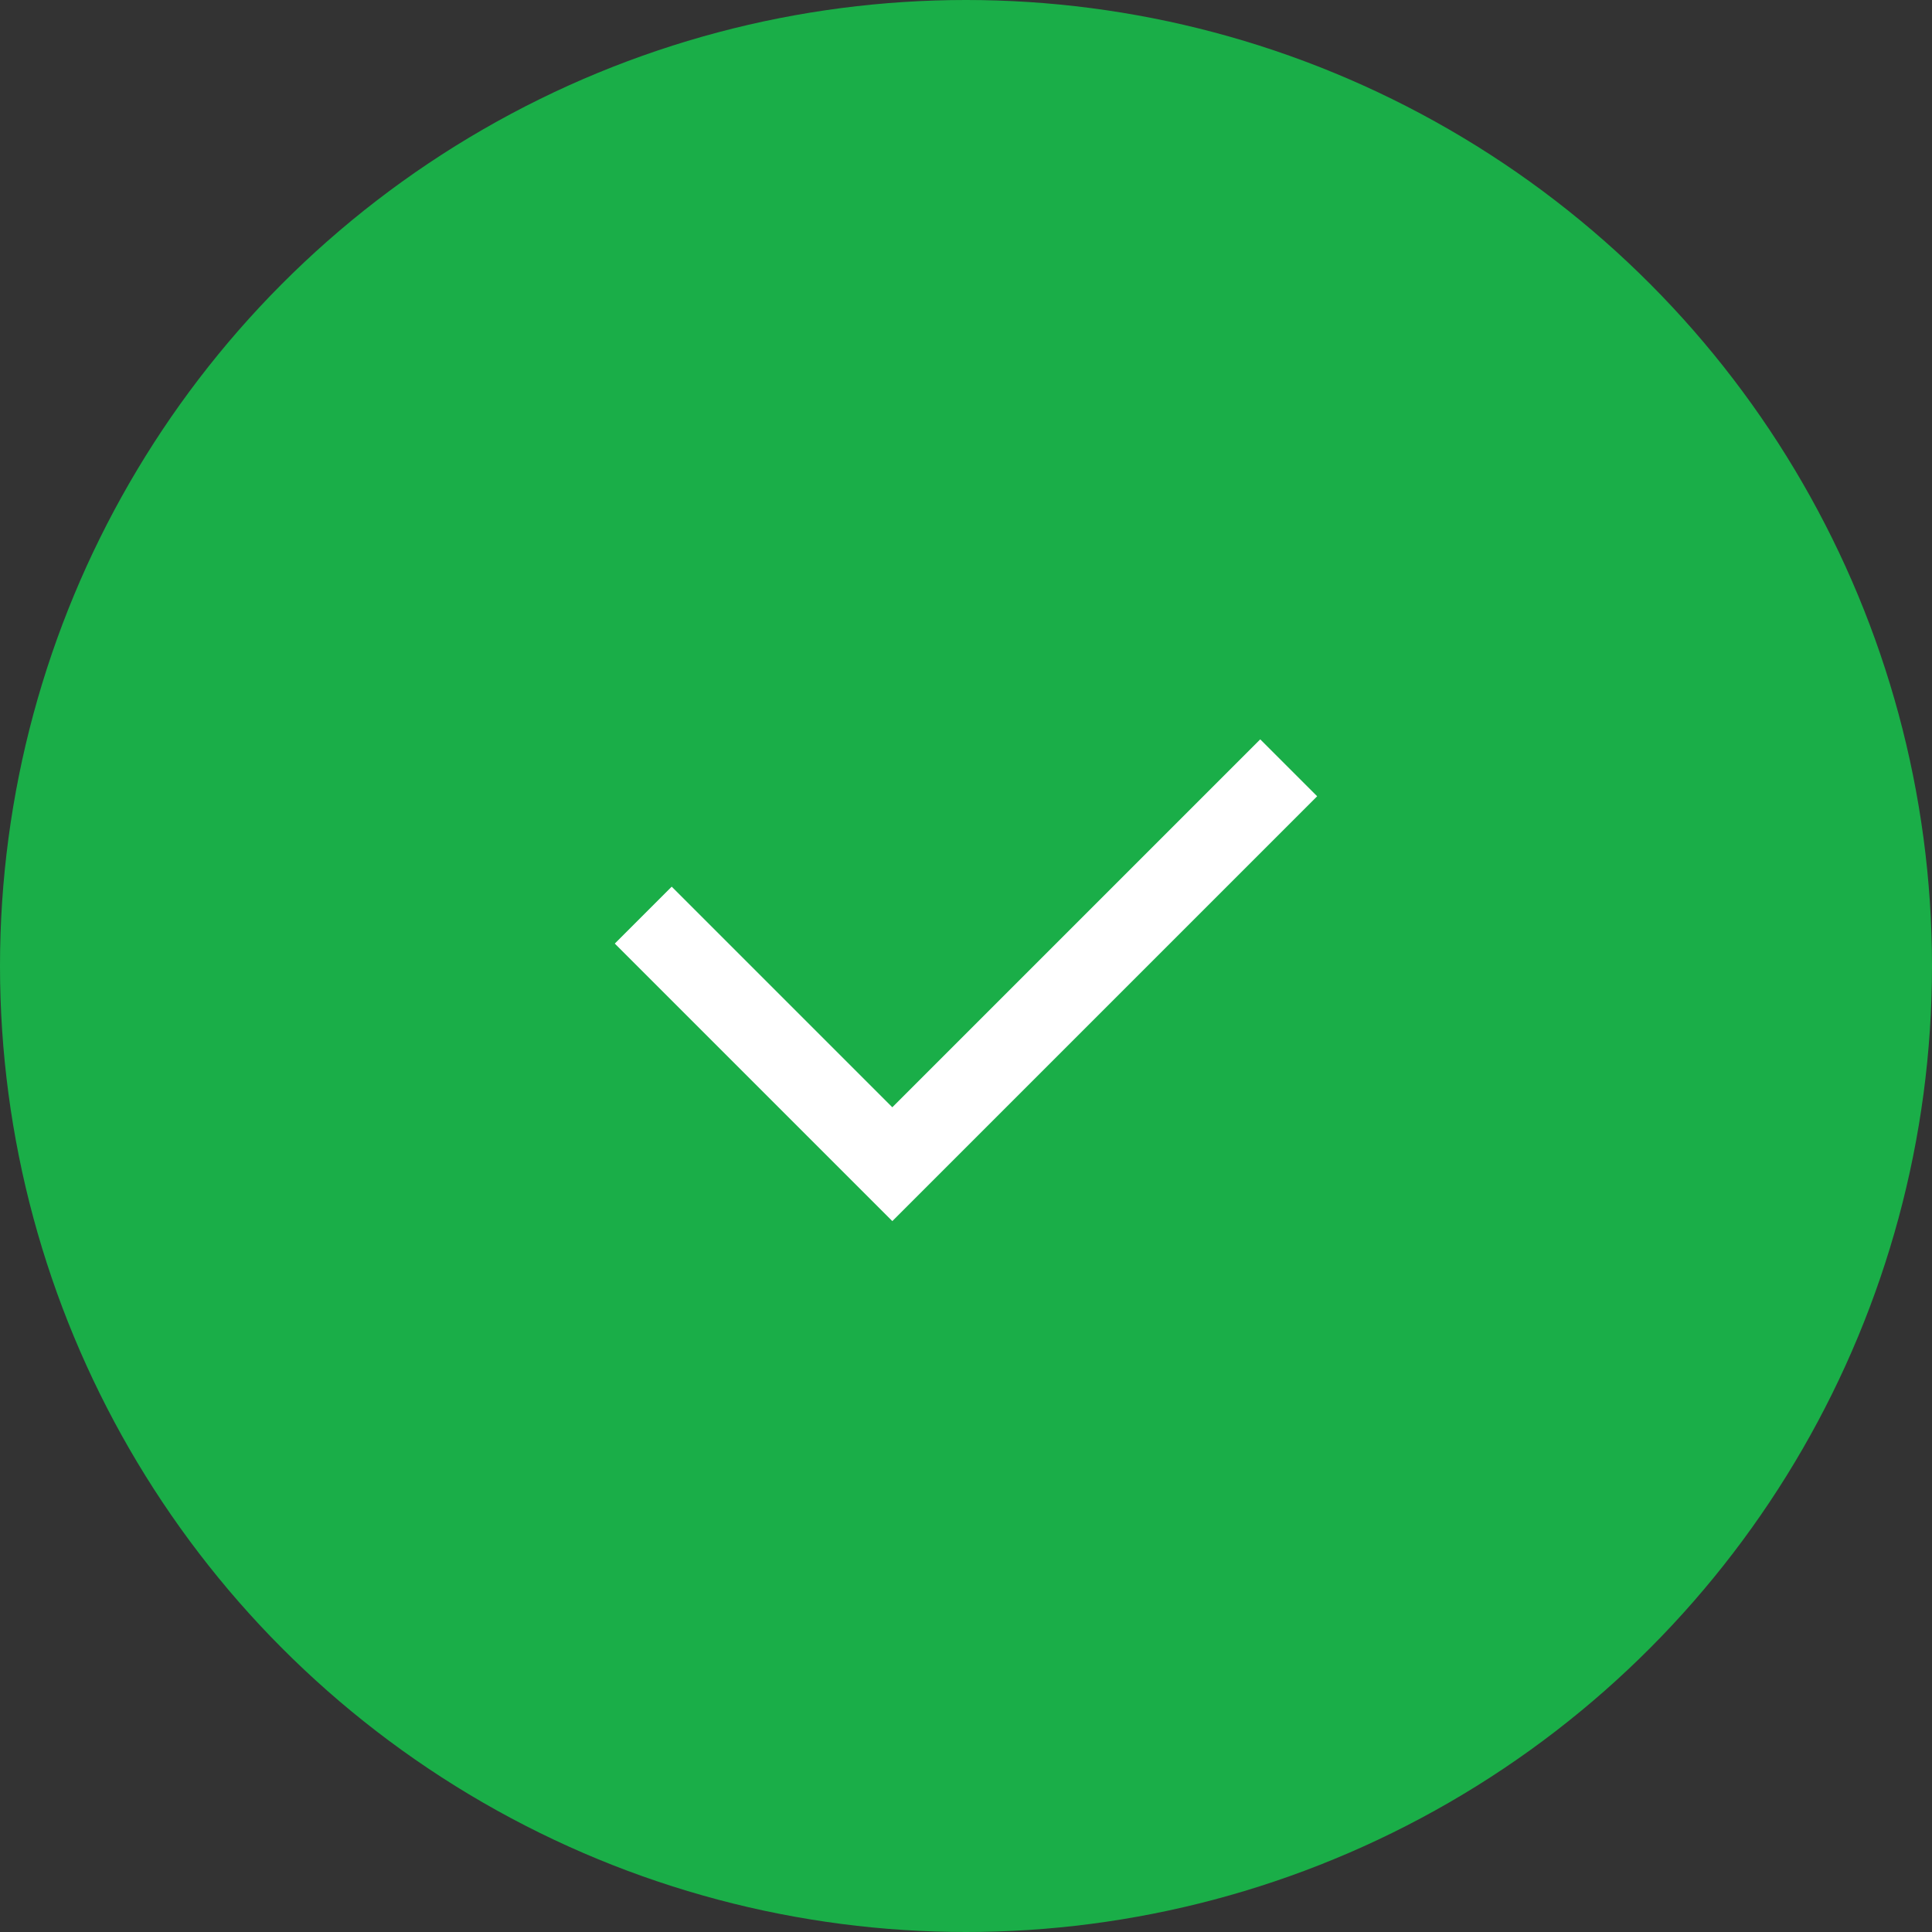<svg xmlns="http://www.w3.org/2000/svg" width="36" height="36" viewBox="0 0 36 36">
  <rect x="0" y="0" width="36" height="36" fill="#333333" stroke="none"/>
  <g id="Group_1418" data-name="Group 1418" transform="translate(-393 -134)">
    <circle id="Ellipse_56" data-name="Ellipse 56" cx="18" cy="18" r="18" transform="translate(393 134)" fill="#1aae48"/>
    <path id="Path_423" data-name="Path 423" d="M7084.83-1282.053l4.641,4.641,7.386-7.386" transform="translate(-6679.844 1433.105)" fill="none" stroke="#fff" stroke-width="1.5"/>
  </g>
</svg>

